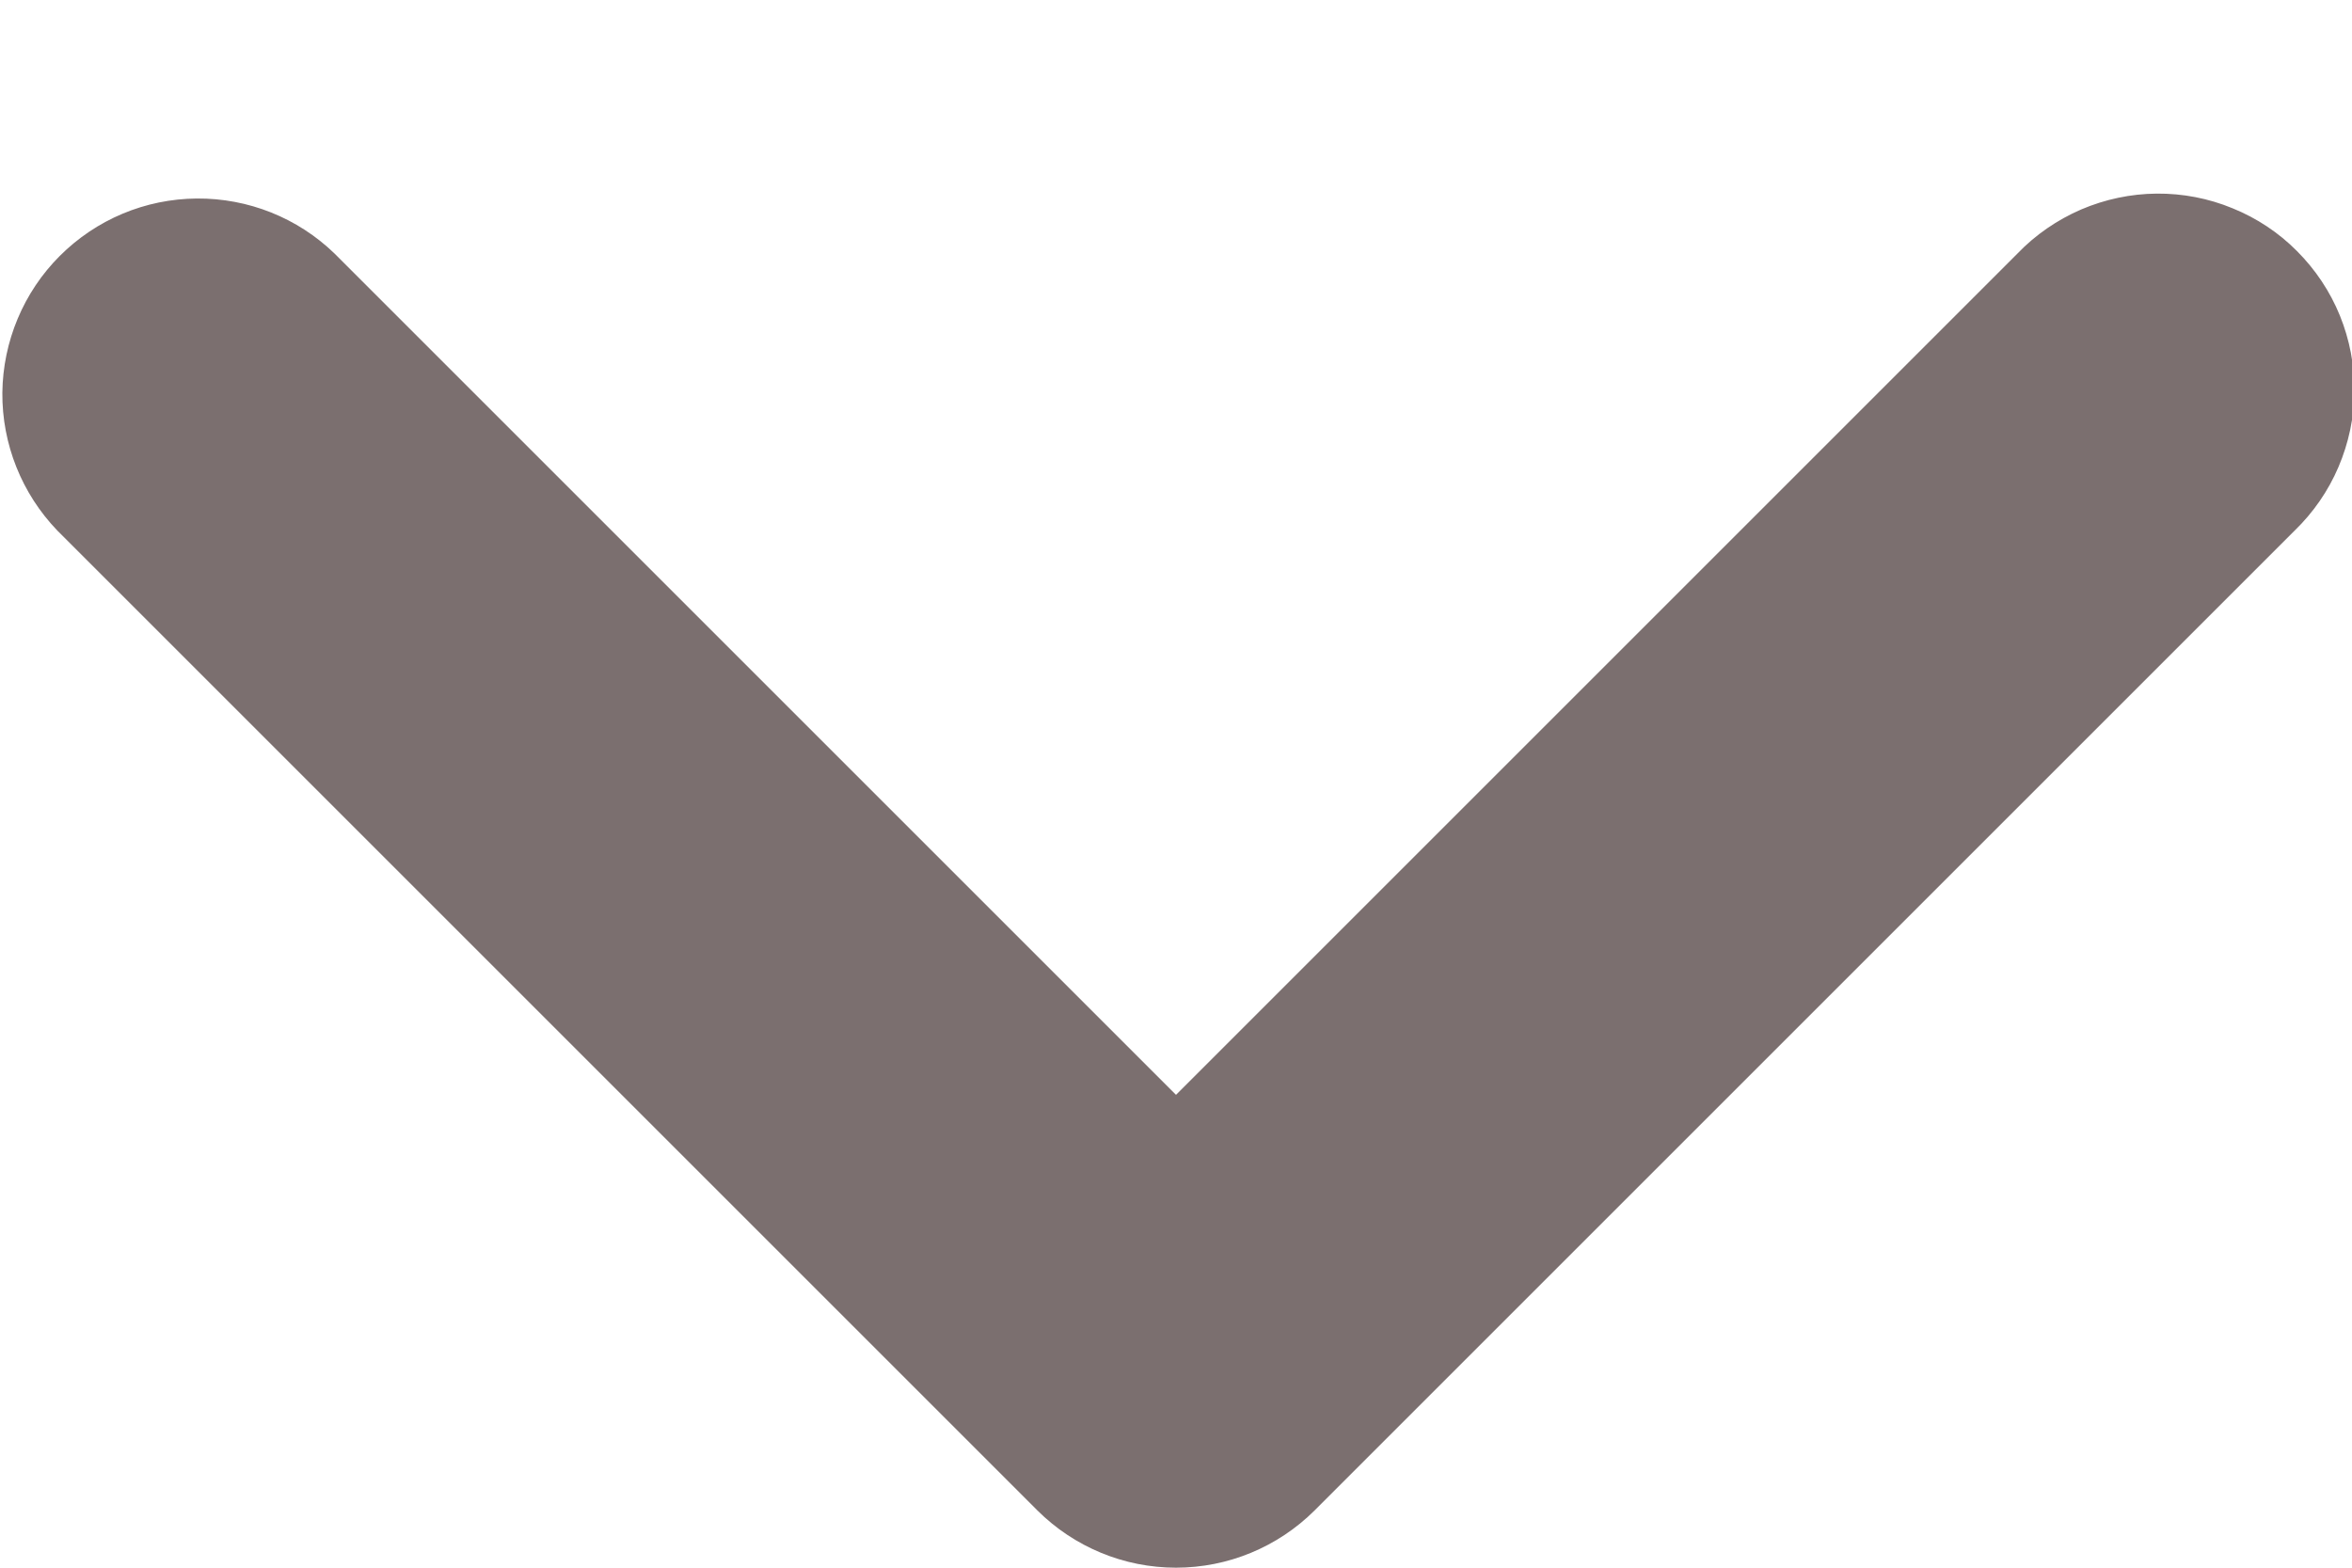 <svg xmlns="http://www.w3.org/2000/svg" width="12" height="8" viewBox="0 0 12 8" fill="none"><path d="M10.293 1.294L6 5.587L1.707 1.294C1.518 1.111 1.266 1.011 1.004 1.013C0.741 1.015 0.491 1.12 0.305 1.306C0.12 1.491 0.015 1.742 0.012 2.004C0.01 2.266 0.111 2.519 0.293 2.708L5.293 7.708C5.481 7.895 5.735 8 6 8C6.265 8 6.519 7.895 6.707 7.708L11.707 2.708C11.803 2.615 11.879 2.505 11.931 2.383C11.983 2.261 12.011 2.13 12.012 1.997C12.013 1.864 11.988 1.733 11.938 1.61C11.888 1.487 11.813 1.375 11.719 1.281C11.626 1.187 11.514 1.113 11.391 1.063C11.268 1.012 11.136 0.987 11.004 0.988C10.871 0.989 10.74 1.017 10.618 1.069C10.496 1.122 10.385 1.198 10.293 1.294Z" fill="#7B6F6F"></path></svg>